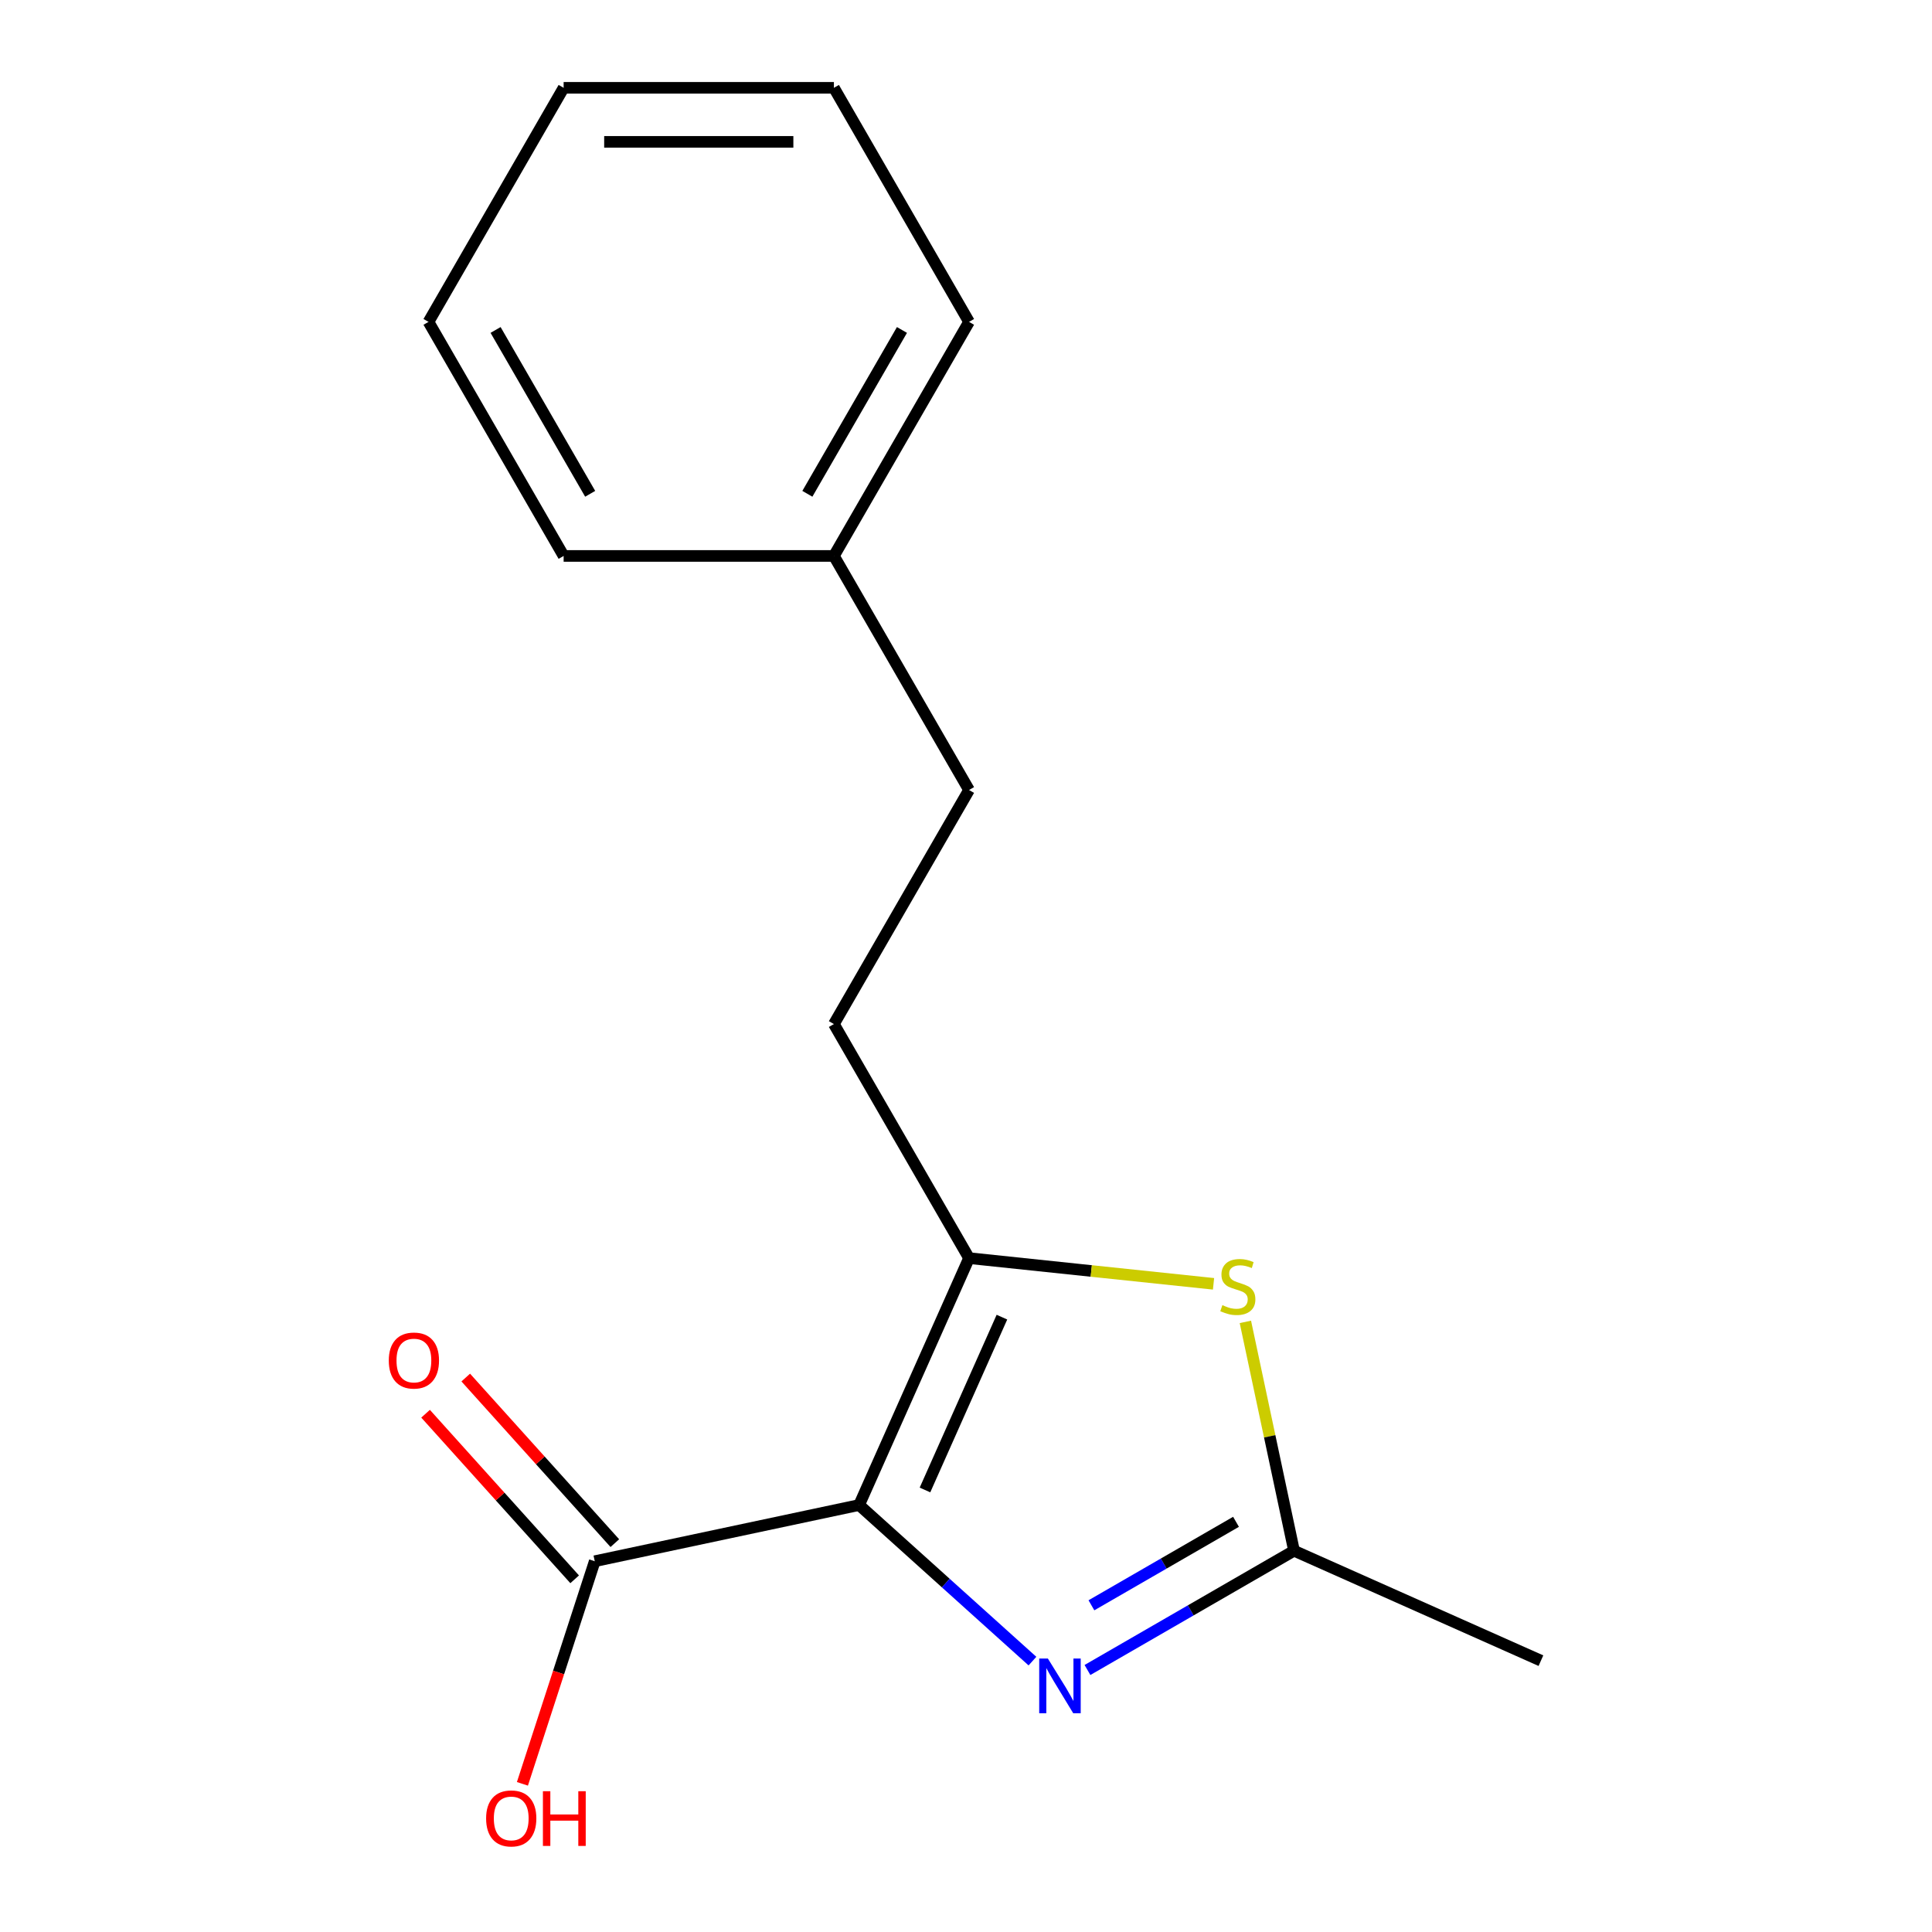 <?xml version='1.0' encoding='iso-8859-1'?>
<svg version='1.1' baseProfile='full'
              xmlns='http://www.w3.org/2000/svg'
                      xmlns:rdkit='http://www.rdkit.org/xml'
                      xmlns:xlink='http://www.w3.org/1999/xlink'
                  xml:space='preserve'
width='1000px' height='1000px' viewBox='0 0 1000 1000'>
<!-- END OF HEADER -->
<rect style='opacity:1.0;fill:#FFFFFF;stroke:none' width='1000' height='1000' x='0' y='0'> </rect>
<path class='bond-0' d='M 444.675,779 L 489.536,819.393' style='fill:none;fill-rule:evenodd;stroke:#000000;stroke-width:6px;stroke-linecap:butt;stroke-linejoin:miter;stroke-opacity:1' />
<path class='bond-0' d='M 489.536,819.393 L 534.397,859.787' style='fill:none;fill-rule:evenodd;stroke:#0000FF;stroke-width:6px;stroke-linecap:butt;stroke-linejoin:miter;stroke-opacity:1' />
<path class='bond-1' d='M 444.675,779 L 501.574,651.203' style='fill:none;fill-rule:evenodd;stroke:#000000;stroke-width:6px;stroke-linecap:butt;stroke-linejoin:miter;stroke-opacity:1' />
<path class='bond-1' d='M 478.769,771.21 L 518.598,681.752' style='fill:none;fill-rule:evenodd;stroke:#000000;stroke-width:6px;stroke-linecap:butt;stroke-linejoin:miter;stroke-opacity:1' />
<path class='bond-4' d='M 444.675,779 L 307.84,808.085' style='fill:none;fill-rule:evenodd;stroke:#000000;stroke-width:6px;stroke-linecap:butt;stroke-linejoin:miter;stroke-opacity:1' />
<path class='bond-3' d='M 562.872,864.386 L 616.328,833.523' style='fill:none;fill-rule:evenodd;stroke:#0000FF;stroke-width:6px;stroke-linecap:butt;stroke-linejoin:miter;stroke-opacity:1' />
<path class='bond-3' d='M 616.328,833.523 L 669.784,802.66' style='fill:none;fill-rule:evenodd;stroke:#000000;stroke-width:6px;stroke-linecap:butt;stroke-linejoin:miter;stroke-opacity:1' />
<path class='bond-3' d='M 564.919,830.897 L 602.339,809.293' style='fill:none;fill-rule:evenodd;stroke:#0000FF;stroke-width:6px;stroke-linecap:butt;stroke-linejoin:miter;stroke-opacity:1' />
<path class='bond-3' d='M 602.339,809.293 L 639.758,787.689' style='fill:none;fill-rule:evenodd;stroke:#000000;stroke-width:6px;stroke-linecap:butt;stroke-linejoin:miter;stroke-opacity:1' />
<path class='bond-2' d='M 501.574,651.203 L 564.848,657.853' style='fill:none;fill-rule:evenodd;stroke:#000000;stroke-width:6px;stroke-linecap:butt;stroke-linejoin:miter;stroke-opacity:1' />
<path class='bond-2' d='M 564.848,657.853 L 628.122,664.504' style='fill:none;fill-rule:evenodd;stroke:#CCCC00;stroke-width:6px;stroke-linecap:butt;stroke-linejoin:miter;stroke-opacity:1' />
<path class='bond-5' d='M 501.574,651.203 L 431.628,530.053' style='fill:none;fill-rule:evenodd;stroke:#000000;stroke-width:6px;stroke-linecap:butt;stroke-linejoin:miter;stroke-opacity:1' />
<path class='bond-16' d='M 644.605,684.203 L 657.195,743.432' style='fill:none;fill-rule:evenodd;stroke:#CCCC00;stroke-width:6px;stroke-linecap:butt;stroke-linejoin:miter;stroke-opacity:1' />
<path class='bond-16' d='M 657.195,743.432 L 669.784,802.66' style='fill:none;fill-rule:evenodd;stroke:#000000;stroke-width:6px;stroke-linecap:butt;stroke-linejoin:miter;stroke-opacity:1' />
<path class='bond-10' d='M 669.784,802.66 L 797.581,859.559' style='fill:none;fill-rule:evenodd;stroke:#000000;stroke-width:6px;stroke-linecap:butt;stroke-linejoin:miter;stroke-opacity:1' />
<path class='bond-6' d='M 318.236,798.725 L 279.653,755.874' style='fill:none;fill-rule:evenodd;stroke:#000000;stroke-width:6px;stroke-linecap:butt;stroke-linejoin:miter;stroke-opacity:1' />
<path class='bond-6' d='M 279.653,755.874 L 241.069,713.022' style='fill:none;fill-rule:evenodd;stroke:#FF0000;stroke-width:6px;stroke-linecap:butt;stroke-linejoin:miter;stroke-opacity:1' />
<path class='bond-6' d='M 297.444,817.446 L 258.861,774.595' style='fill:none;fill-rule:evenodd;stroke:#000000;stroke-width:6px;stroke-linecap:butt;stroke-linejoin:miter;stroke-opacity:1' />
<path class='bond-6' d='M 258.861,774.595 L 220.277,731.743' style='fill:none;fill-rule:evenodd;stroke:#FF0000;stroke-width:6px;stroke-linecap:butt;stroke-linejoin:miter;stroke-opacity:1' />
<path class='bond-7' d='M 307.84,808.085 L 289.12,865.699' style='fill:none;fill-rule:evenodd;stroke:#000000;stroke-width:6px;stroke-linecap:butt;stroke-linejoin:miter;stroke-opacity:1' />
<path class='bond-7' d='M 289.12,865.699 L 270.4,923.313' style='fill:none;fill-rule:evenodd;stroke:#FF0000;stroke-width:6px;stroke-linecap:butt;stroke-linejoin:miter;stroke-opacity:1' />
<path class='bond-8' d='M 431.628,530.053 L 501.574,408.904' style='fill:none;fill-rule:evenodd;stroke:#000000;stroke-width:6px;stroke-linecap:butt;stroke-linejoin:miter;stroke-opacity:1' />
<path class='bond-9' d='M 501.574,408.904 L 431.628,287.754' style='fill:none;fill-rule:evenodd;stroke:#000000;stroke-width:6px;stroke-linecap:butt;stroke-linejoin:miter;stroke-opacity:1' />
<path class='bond-11' d='M 431.628,287.754 L 501.574,166.604' style='fill:none;fill-rule:evenodd;stroke:#000000;stroke-width:6px;stroke-linecap:butt;stroke-linejoin:miter;stroke-opacity:1' />
<path class='bond-11' d='M 417.89,255.592 L 466.852,170.788' style='fill:none;fill-rule:evenodd;stroke:#000000;stroke-width:6px;stroke-linecap:butt;stroke-linejoin:miter;stroke-opacity:1' />
<path class='bond-12' d='M 431.628,287.754 L 291.736,287.754' style='fill:none;fill-rule:evenodd;stroke:#000000;stroke-width:6px;stroke-linecap:butt;stroke-linejoin:miter;stroke-opacity:1' />
<path class='bond-14' d='M 501.574,166.604 L 431.628,45.455' style='fill:none;fill-rule:evenodd;stroke:#000000;stroke-width:6px;stroke-linecap:butt;stroke-linejoin:miter;stroke-opacity:1' />
<path class='bond-13' d='M 291.736,287.754 L 221.791,166.604' style='fill:none;fill-rule:evenodd;stroke:#000000;stroke-width:6px;stroke-linecap:butt;stroke-linejoin:miter;stroke-opacity:1' />
<path class='bond-13' d='M 305.474,255.592 L 256.512,170.788' style='fill:none;fill-rule:evenodd;stroke:#000000;stroke-width:6px;stroke-linecap:butt;stroke-linejoin:miter;stroke-opacity:1' />
<path class='bond-15' d='M 221.791,166.604 L 291.736,45.455' style='fill:none;fill-rule:evenodd;stroke:#000000;stroke-width:6px;stroke-linecap:butt;stroke-linejoin:miter;stroke-opacity:1' />
<path class='bond-17' d='M 431.628,45.455 L 291.736,45.455' style='fill:none;fill-rule:evenodd;stroke:#000000;stroke-width:6px;stroke-linecap:butt;stroke-linejoin:miter;stroke-opacity:1' />
<path class='bond-17' d='M 410.644,73.433 L 312.72,73.433' style='fill:none;fill-rule:evenodd;stroke:#000000;stroke-width:6px;stroke-linecap:butt;stroke-linejoin:miter;stroke-opacity:1' />
<path  class='atom-1' d='M 542.374 858.446
L 551.654 873.446
Q 552.574 874.926, 554.054 877.606
Q 555.534 880.286, 555.614 880.446
L 555.614 858.446
L 559.374 858.446
L 559.374 886.766
L 555.494 886.766
L 545.534 870.366
Q 544.374 868.446, 543.134 866.246
Q 541.934 864.046, 541.574 863.366
L 541.574 886.766
L 537.894 886.766
L 537.894 858.446
L 542.374 858.446
' fill='#0000FF'/>
<path  class='atom-3' d='M 632.699 675.546
Q 633.019 675.666, 634.339 676.226
Q 635.659 676.786, 637.099 677.146
Q 638.579 677.466, 640.019 677.466
Q 642.699 677.466, 644.259 676.186
Q 645.819 674.866, 645.819 672.586
Q 645.819 671.026, 645.019 670.066
Q 644.259 669.106, 643.059 668.586
Q 641.859 668.066, 639.859 667.466
Q 637.339 666.706, 635.819 665.986
Q 634.339 665.266, 633.259 663.746
Q 632.219 662.226, 632.219 659.666
Q 632.219 656.106, 634.619 653.906
Q 637.059 651.706, 641.859 651.706
Q 645.139 651.706, 648.859 653.266
L 647.939 656.346
Q 644.539 654.946, 641.979 654.946
Q 639.219 654.946, 637.699 656.106
Q 636.179 657.226, 636.219 659.186
Q 636.219 660.706, 636.979 661.626
Q 637.779 662.546, 638.899 663.066
Q 640.059 663.586, 641.979 664.186
Q 644.539 664.986, 646.059 665.786
Q 647.579 666.586, 648.659 668.226
Q 649.779 669.826, 649.779 672.586
Q 649.779 676.506, 647.139 678.626
Q 644.539 680.706, 640.179 680.706
Q 637.659 680.706, 635.739 680.146
Q 633.859 679.626, 631.619 678.706
L 632.699 675.546
' fill='#CCCC00'/>
<path  class='atom-7' d='M 201.234 704.206
Q 201.234 697.406, 204.594 693.606
Q 207.954 689.806, 214.234 689.806
Q 220.514 689.806, 223.874 693.606
Q 227.234 697.406, 227.234 704.206
Q 227.234 711.086, 223.834 715.006
Q 220.434 718.886, 214.234 718.886
Q 207.994 718.886, 204.594 715.006
Q 201.234 711.126, 201.234 704.206
M 214.234 715.686
Q 218.554 715.686, 220.874 712.806
Q 223.234 709.886, 223.234 704.206
Q 223.234 698.646, 220.874 695.846
Q 218.554 693.006, 214.234 693.006
Q 209.914 693.006, 207.554 695.806
Q 205.234 698.606, 205.234 704.206
Q 205.234 709.926, 207.554 712.806
Q 209.914 715.686, 214.234 715.686
' fill='#FF0000'/>
<path  class='atom-8' d='M 251.611 941.21
Q 251.611 934.41, 254.971 930.61
Q 258.331 926.81, 264.611 926.81
Q 270.891 926.81, 274.251 930.61
Q 277.611 934.41, 277.611 941.21
Q 277.611 948.09, 274.211 952.01
Q 270.811 955.89, 264.611 955.89
Q 258.371 955.89, 254.971 952.01
Q 251.611 948.13, 251.611 941.21
M 264.611 952.69
Q 268.931 952.69, 271.251 949.81
Q 273.611 946.89, 273.611 941.21
Q 273.611 935.65, 271.251 932.85
Q 268.931 930.01, 264.611 930.01
Q 260.291 930.01, 257.931 932.81
Q 255.611 935.61, 255.611 941.21
Q 255.611 946.93, 257.931 949.81
Q 260.291 952.69, 264.611 952.69
' fill='#FF0000'/>
<path  class='atom-8' d='M 281.011 927.13
L 284.851 927.13
L 284.851 939.17
L 299.331 939.17
L 299.331 927.13
L 303.171 927.13
L 303.171 955.45
L 299.331 955.45
L 299.331 942.37
L 284.851 942.37
L 284.851 955.45
L 281.011 955.45
L 281.011 927.13
' fill='#FF0000'/>
</svg>
